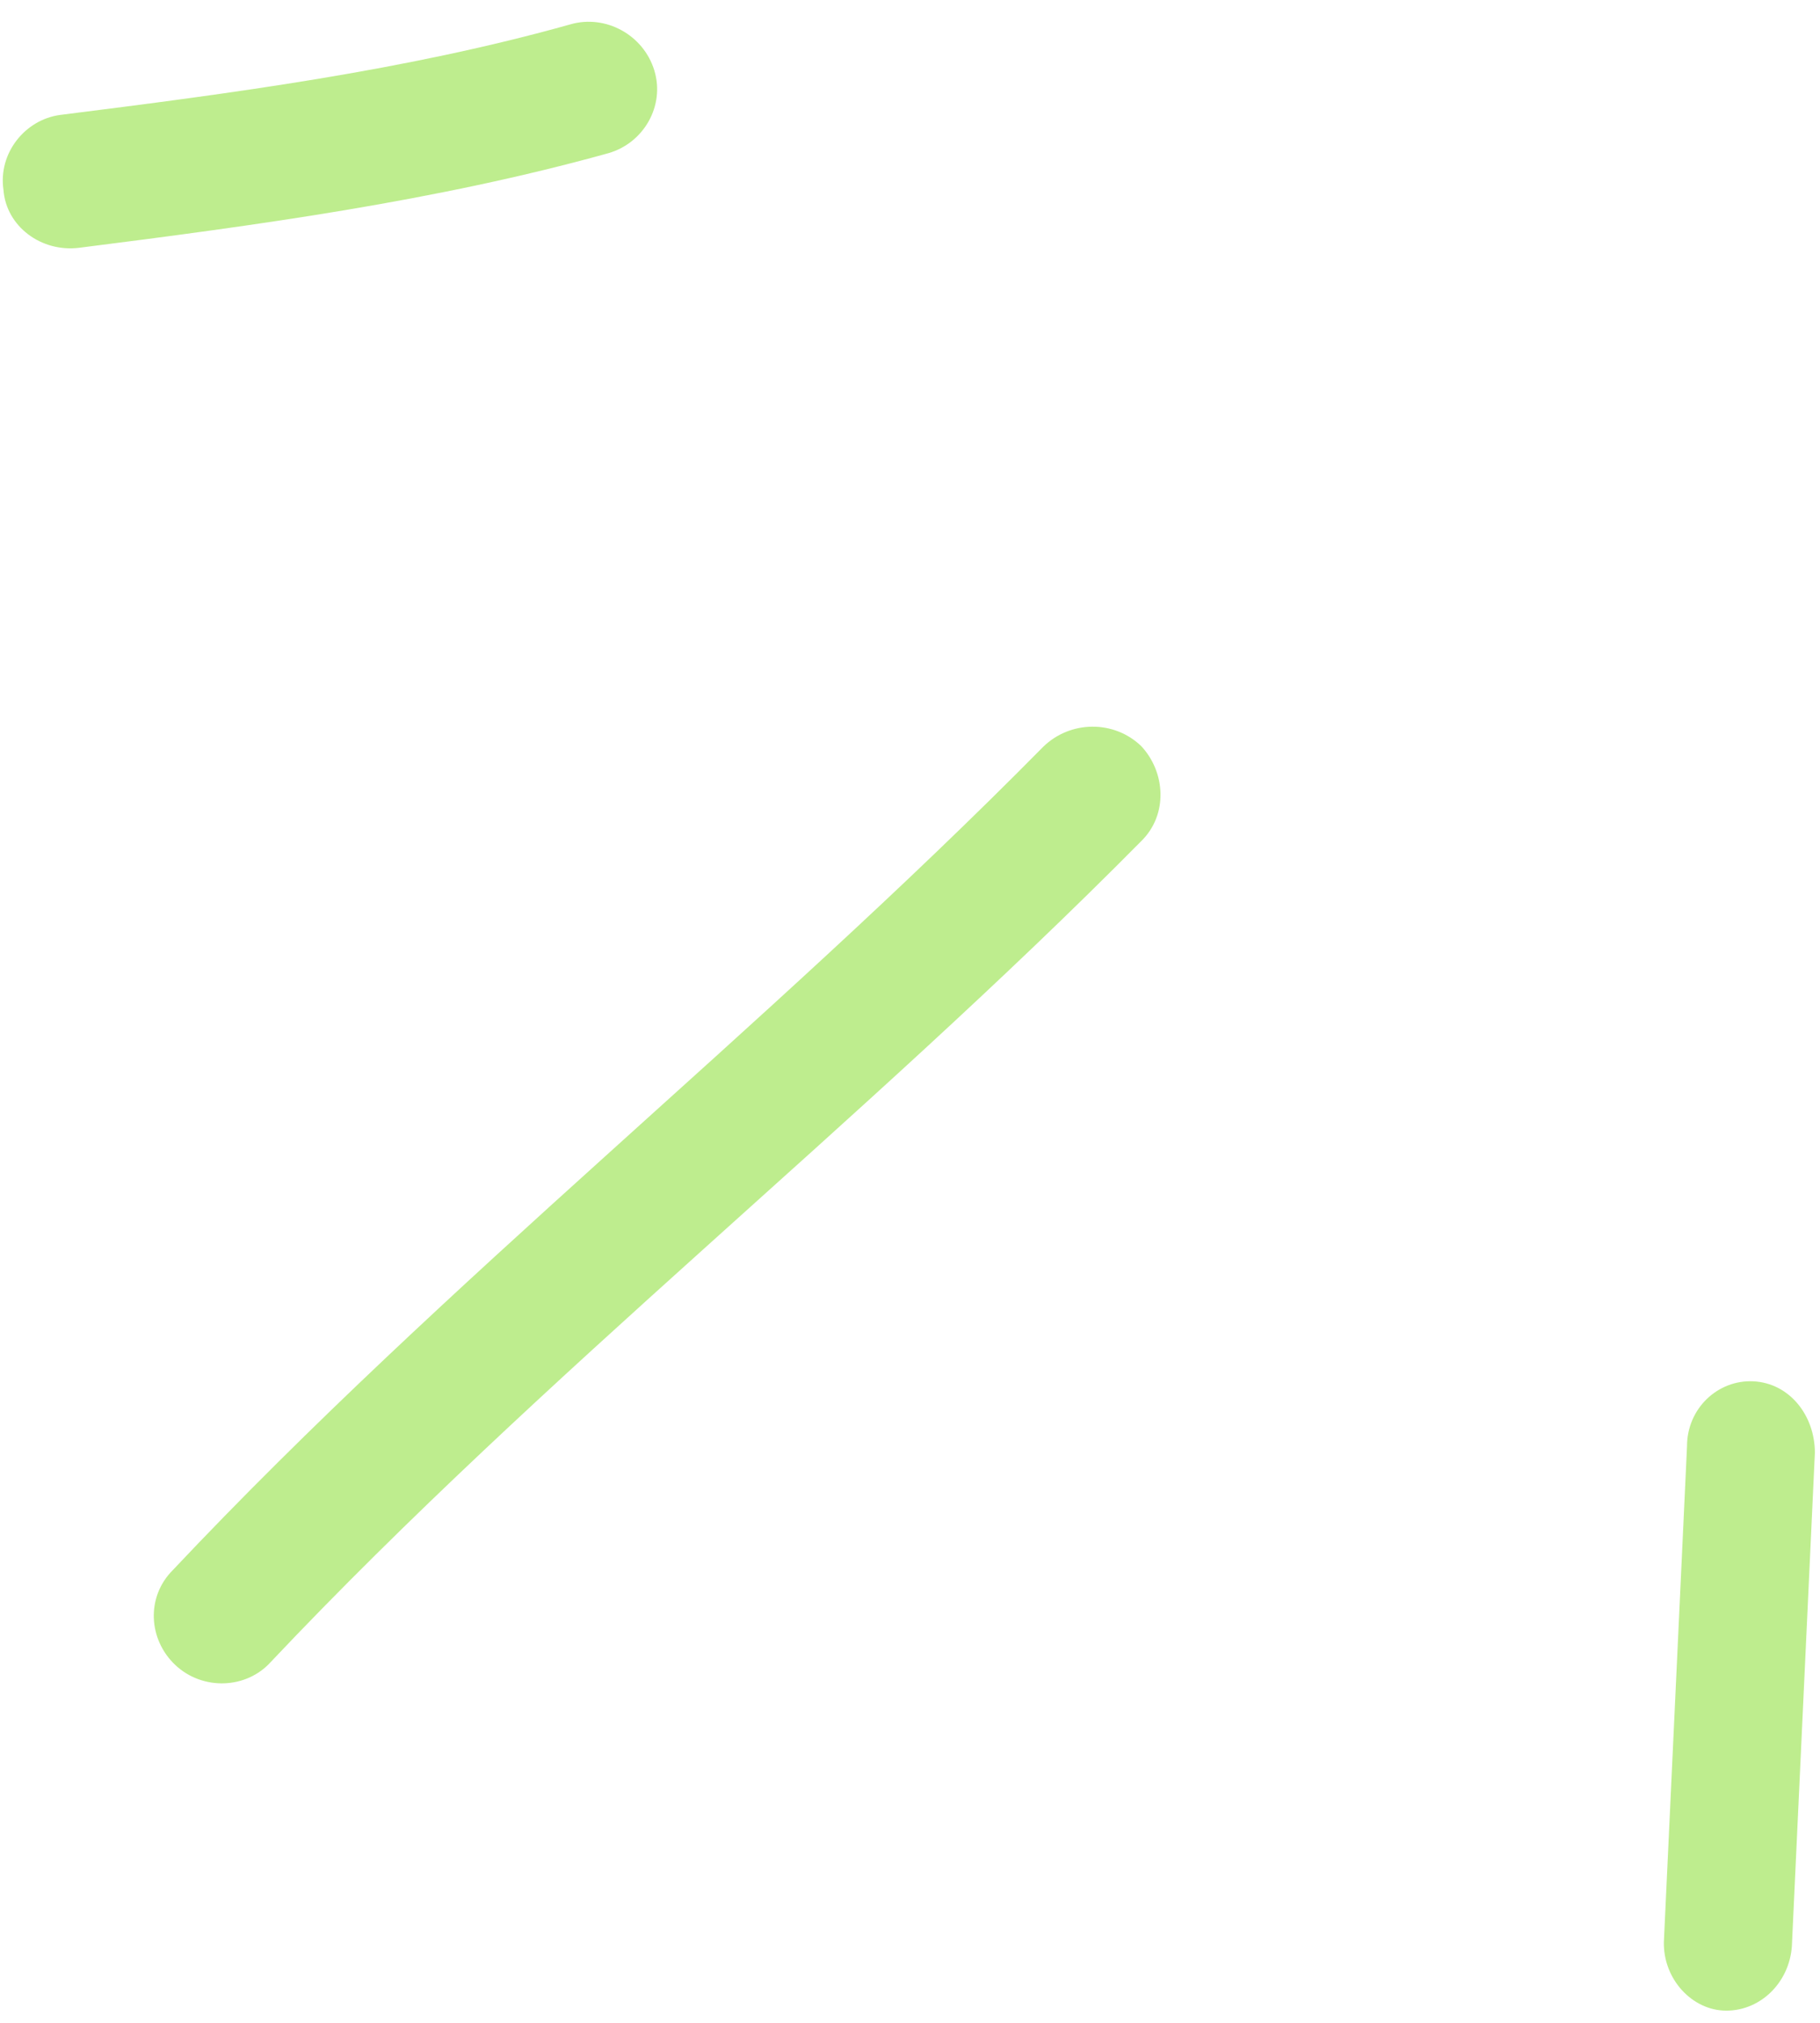 <svg xmlns="http://www.w3.org/2000/svg" width="81" height="90" fill="none"><path fill="#BEED8E" fill-rule="evenodd" d="M27.078 6.815c-7.692 2.141-15.746 3.22-23.559 4.21-1.683.208-3.245-.95-3.365-2.58-.24-1.632.962-3.124 2.525-3.332 7.572-.952 15.384-1.971 22.716-4.032 1.563-.447 3.246.473 3.727 2.056.48 1.582-.481 3.23-2.044 3.678Zm23.708 30.614c-12.468 12.6-26.51 23.578-38.735 36.516-1.09 1.209-3.026 1.274-4.237.146-1.21-1.13-1.33-3.028-.12-4.237C19.919 56.88 33.96 45.864 46.428 33.227c1.21-1.18 3.147-1.196 4.358-.036 1.089 1.16 1.21 3.058 0 4.238Zm23.272 48.828 1.024-21.915c0-1.673 1.366-2.965 2.96-2.884 1.592.083 2.73 1.507 2.73 3.181l-1.024 21.948c-.114 1.673-1.48 2.957-3.073 2.866-1.479-.091-2.73-1.524-2.617-3.196Z" clip-rule="evenodd"/></svg>